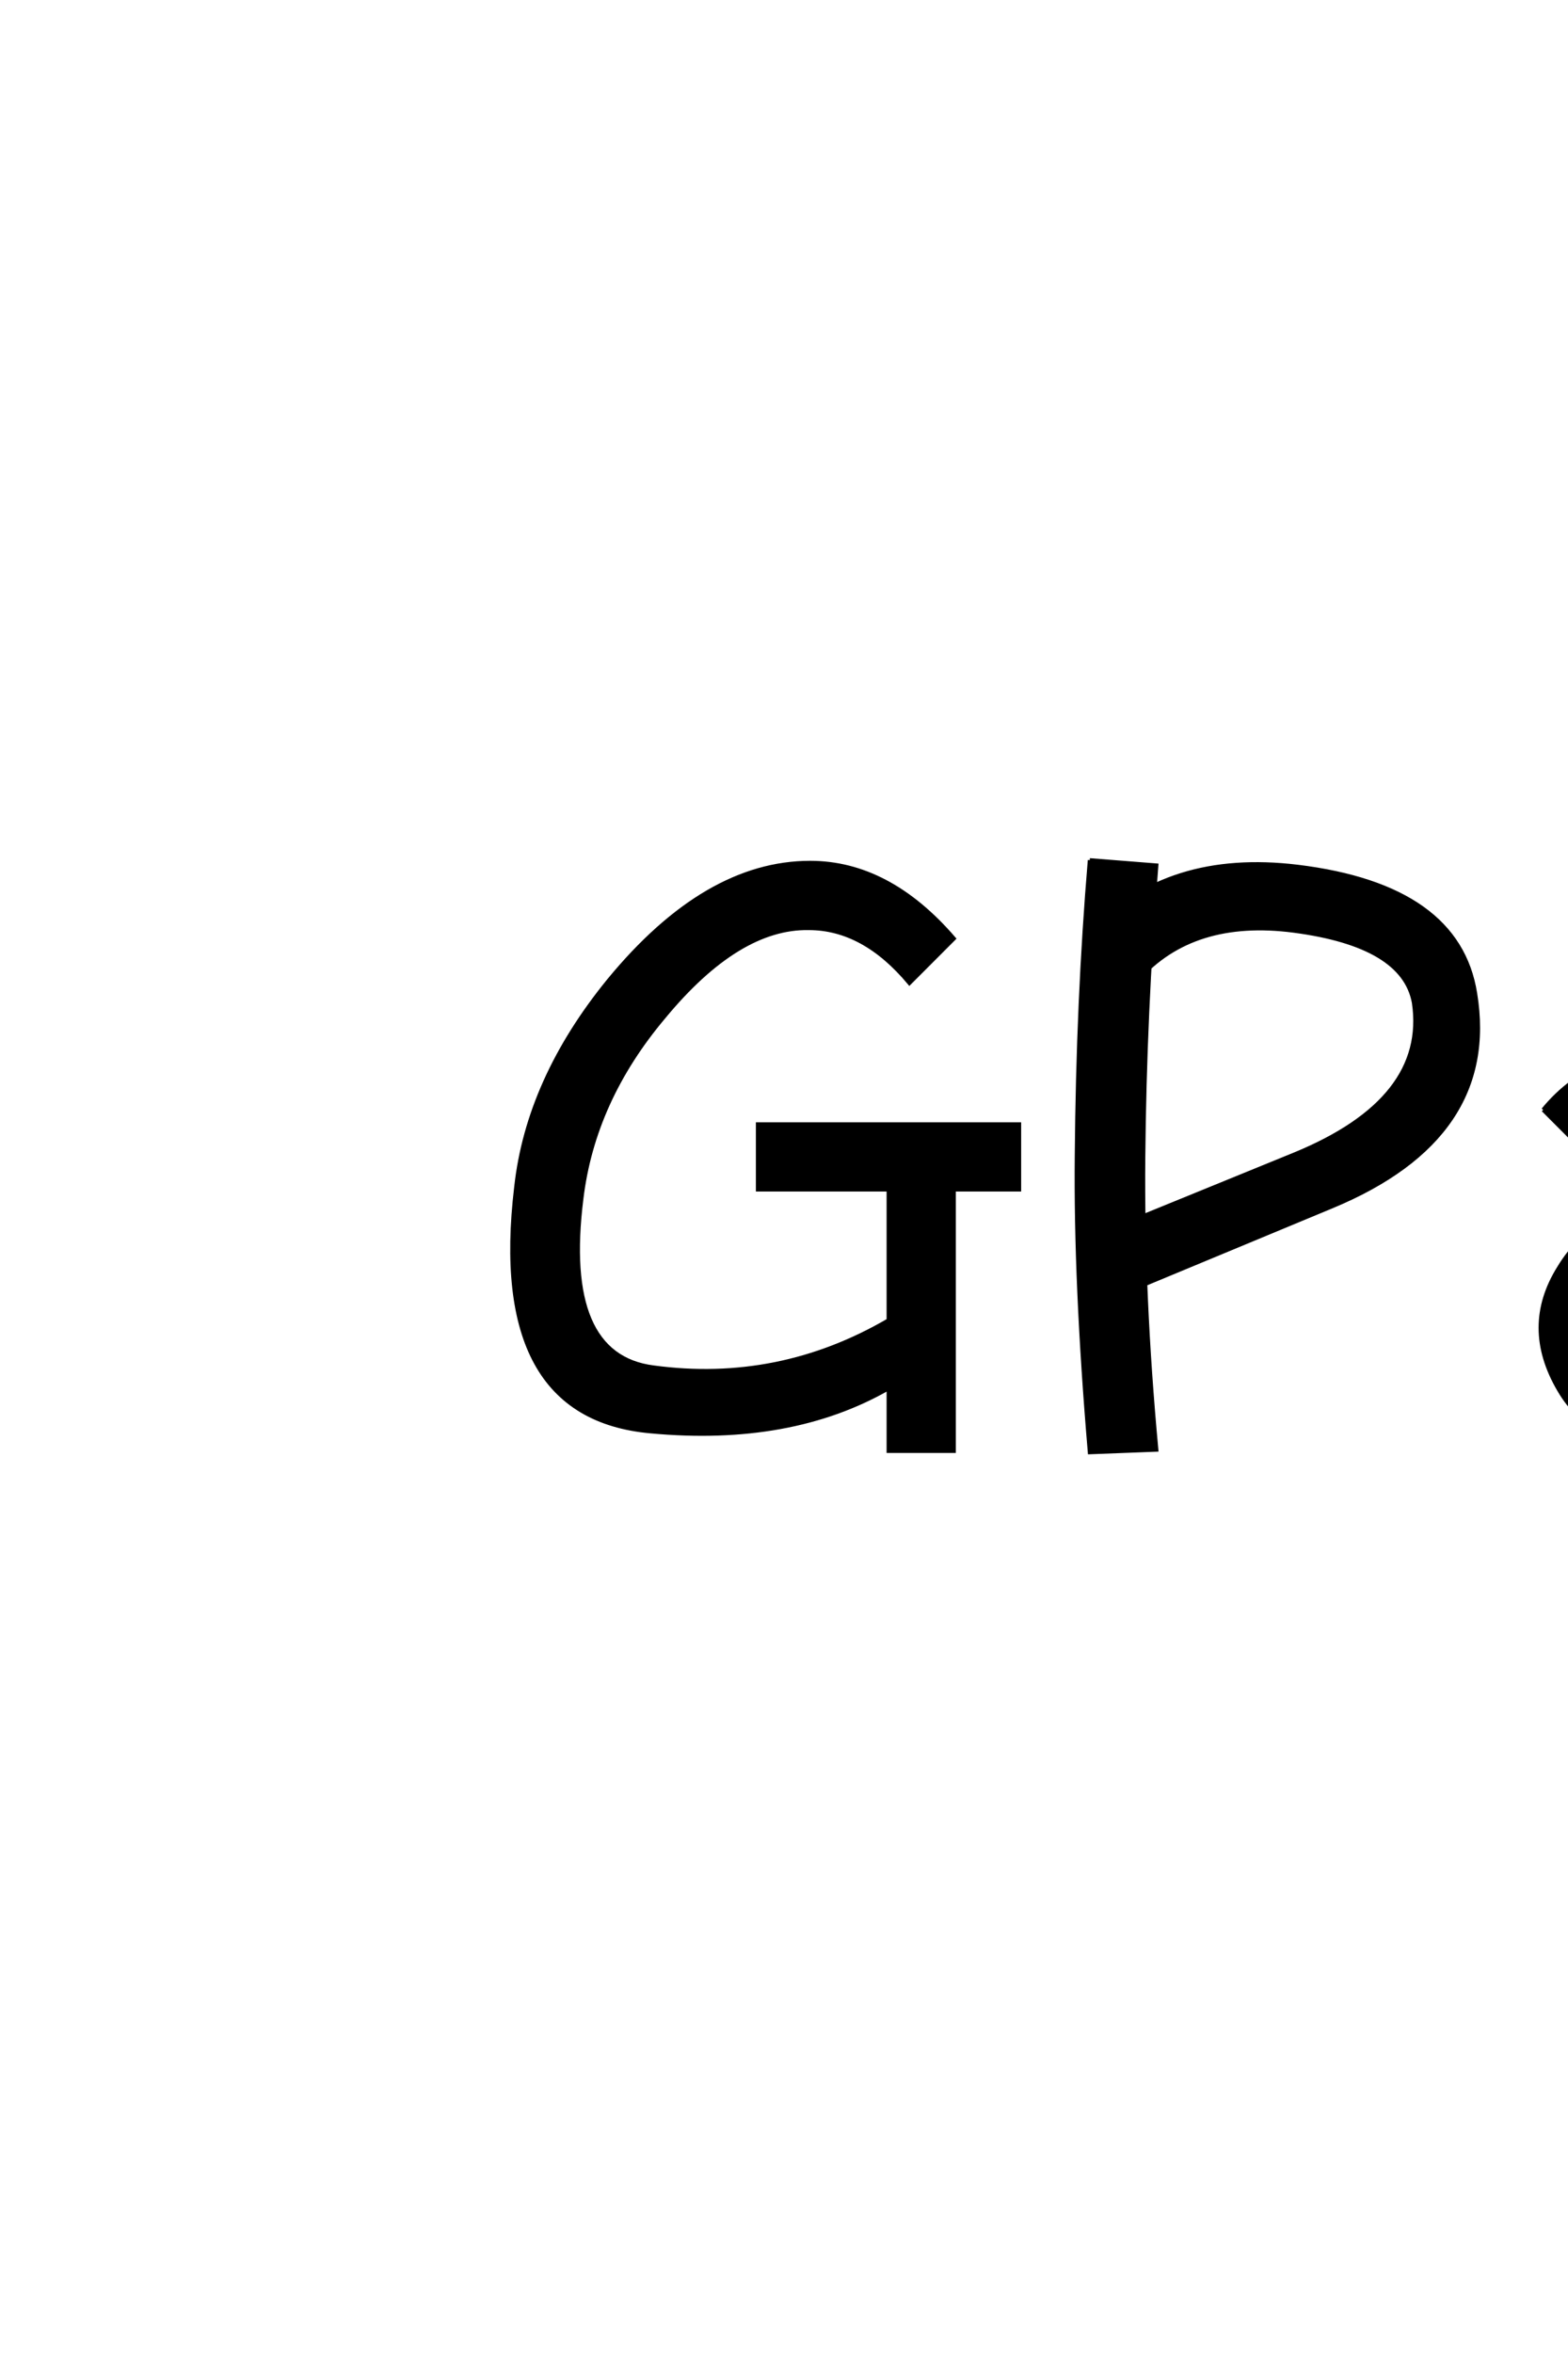 <?xml version='1.0' encoding='UTF-8'?>
<!DOCTYPE svg PUBLIC "-//W3C//DTD SVG 1.0//EN"
"http://www.w3.org/TR/2001/REC-SVG-20010904/DTD/svg10.dtd">

<svg xmlns='http://www.w3.org/2000/svg' version='1.0' width='40.0' height='60.0'>

 <g transform='scale(0.1 -0.1) translate(110.0 -370.0)'>
  <path d='M116.672 33.328
Q88.672 17 56.672 21.328
Q33.328 24.328 38.328 64.328
Q41.328 89.328 59.328 110.672
Q78.328 133.672 96.328 133.328
Q110.328 133.328 122 119.328
L133.328 130.672
Q116.672 150 96.672 150
Q70 150 45.328 120
Q24.672 94.672 21.672 67.328
Q14.672 8.672 56 5
Q91.672 1.672 116.672 16
L116.672 0
L133.328 0
L133.328 66.672
L150 66.672
L150 83.328
L83.328 83.328
L83.328 66.672
L116.672 66.672
L116.672 33.328
L116.672 33.328
M283.672 87
L295.328 75.328
Q305 86.672 323.672 86.672
Q336.672 86.672 343.672 80
Q354.328 70 350.672 46.328
Q335.328 63.328 320.328 63.328
Q297.672 63.328 287.672 46.672
Q278.328 31.672 287.672 15.672
Q296.672 0 320.328 0
Q343 0 374 14.328
L368 30
Q340 16.672 320.328 16.672
Q306.672 16.672 302.672 23
Q297.328 32.328 302.672 39.672
Q307.672 46.672 320.328 46.672
Q330 46.672 341.328 34.672
Q362.672 11.672 366 41.672
Q370 77.328 354 92
Q341 103.328 323.672 103.328
Q297 103.328 283.672 87
Q297 103.328 283.672 87
M168 150.672
Q165 115 164.672 75.328
Q164.328 43 168 -0.328
L185 0.328
Q181.328 40 181.672 75
Q182 111.328 185 149.328
L168 150.672
L168 150.672
M229.672 62.328
Q272.328 80 266.328 116.672
Q262 144 221 149
Q188 153 168.672 132.672
L180.328 120.328
Q194.328 136 220 132.672
Q248 129 250.672 114.328
Q254.328 89.672 220.328 75.672
L171.328 55.672
L178.328 41
L229.672 62.328
' style='fill: #000000; stroke: #000000'/>
 </g>
</svg>
